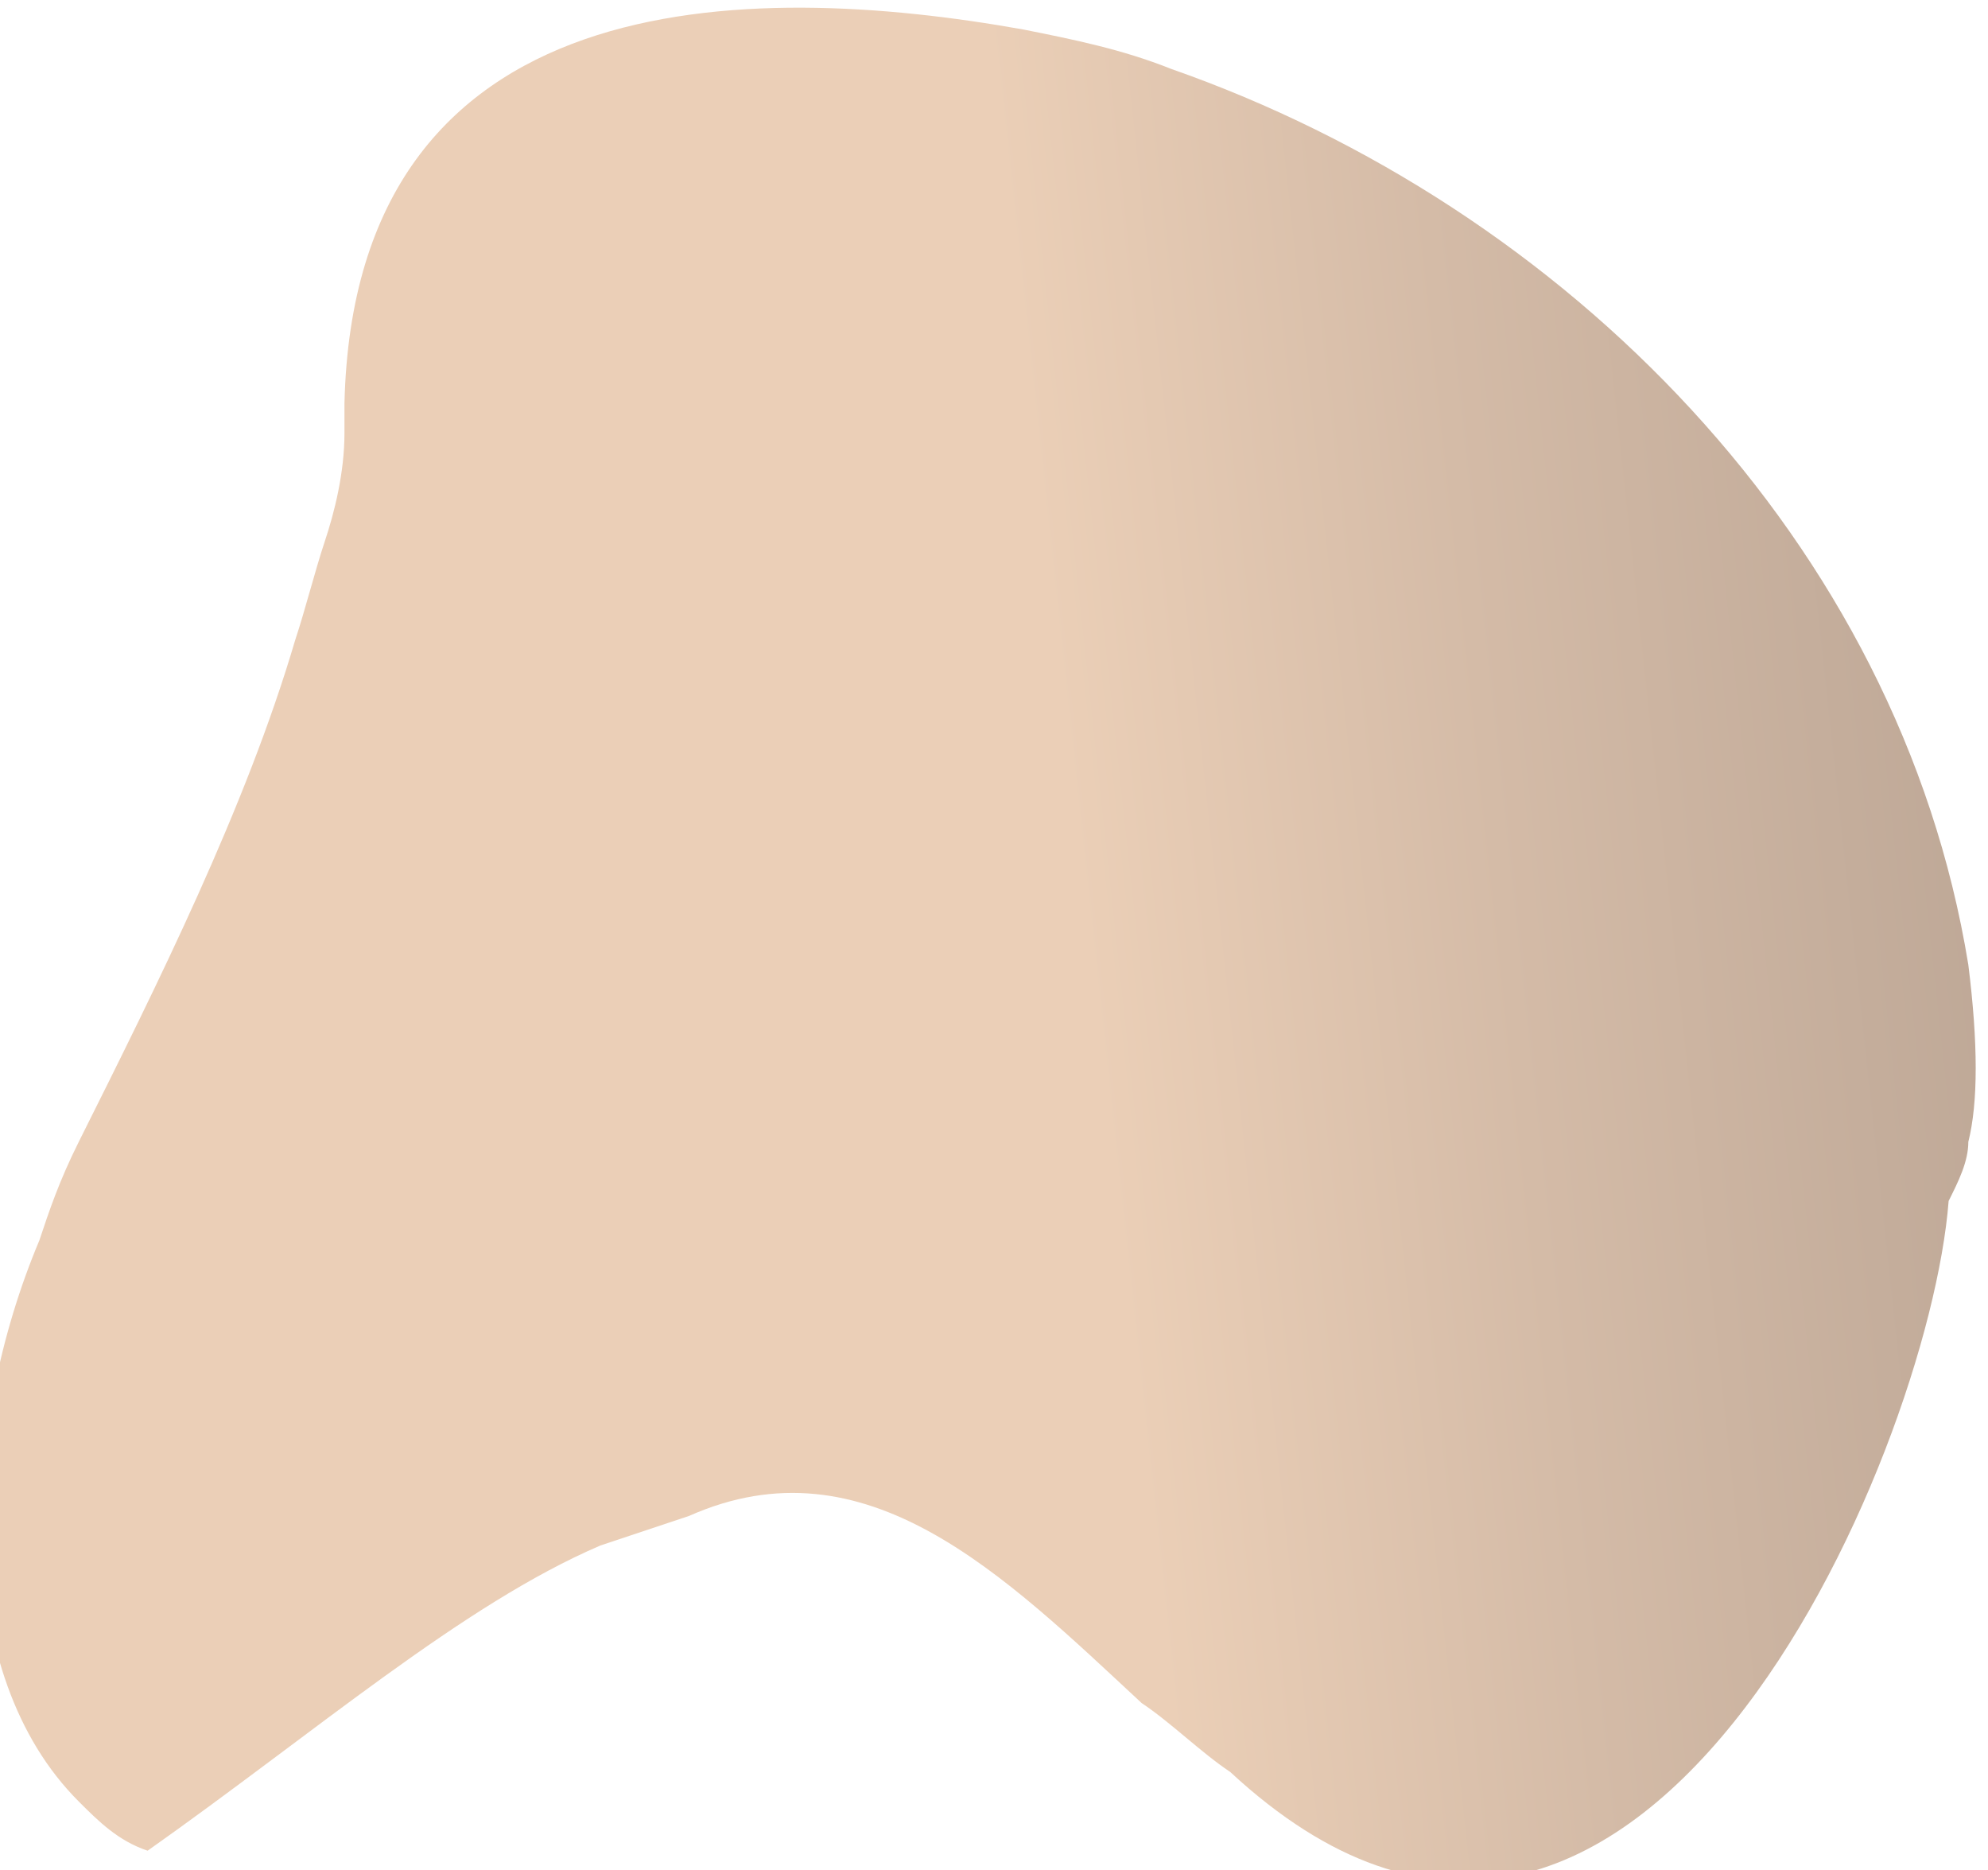 <?xml version="1.0" encoding="utf-8"?>
<!-- Generator: Adobe Illustrator 24.1.2, SVG Export Plug-In . SVG Version: 6.00 Build 0)  -->
<svg version="1.1" id="Layer_1" xmlns="http://www.w3.org/2000/svg" xmlns:xlink="http://www.w3.org/1999/xlink" x="0px" y="0px"
	 viewBox="0 0 20.2 19" style="enable-background:new 0 0 20.2 19;" xml:space="preserve">
<style type="text/css">
	.st0{fill:#151616;}
	.st1{fill:#FCCC3E;}
	.st2{opacity:0.32;}
	.st3{fill:#F5FFFF;}
	.st4{fill:url(#SVGID_1_);}
	.st5{fill:url(#SVGID_2_);}
	.st6{clip-path:url(#SVGID_4_);}
	.st7{fill:#616C72;}
	.st8{fill:#E8801F;}
	.st9{fill:#BDA796;}
	.st10{fill:url(#SVGID_5_);}
	.st11{fill:none;stroke:#3A2B23;stroke-miterlimit:10;}
	.st12{fill:url(#SVGID_6_);}
	.st13{fill:url(#SVGID_7_);}
	.st14{fill:url(#SVGID_8_);}
	.st15{fill:url(#SVGID_9_);}
	.st16{fill:url(#SVGID_10_);}
	.st17{fill:url(#SVGID_11_);}
	.st18{fill:url(#SVGID_12_);}
	.st19{fill:url(#SVGID_13_);}
	.st20{fill:url(#SVGID_14_);}
	.st21{clip-path:url(#SVGID_16_);fill:url(#SVGID_17_);}
	.st22{fill:url(#SVGID_18_);}
	.st23{fill:url(#SVGID_19_);}
	.st24{fill:#474F54;}
	.st25{fill:#FFFFFF;}
	.st26{fill:#F9C43C;}
	.st27{fill:#FEFEFE;}
	.st28{fill:#AF892C;}
	.st29{opacity:0.5;}
	.st30{fill:url(#SVGID_20_);}
	.st31{fill:url(#SVGID_21_);}
	.st32{fill:url(#SVGID_22_);}
	.st33{fill:url(#SVGID_23_);}
	.st34{fill:url(#SVGID_24_);}
	.st35{fill:url(#SVGID_25_);}
	.st36{fill:url(#SVGID_26_);}
	.st37{fill:url(#SVGID_27_);}
	.st38{fill:url(#SVGID_28_);}
	.st39{fill:url(#SVGID_29_);}
	.st40{clip-path:url(#SVGID_31_);fill:url(#SVGID_32_);}
	.st41{fill:url(#SVGID_33_);}
	.st42{fill:url(#SVGID_34_);}
	.st43{fill:url(#SVGID_35_);}
	.st44{clip-path:url(#SVGID_37_);}
	.st45{fill:url(#SVGID_38_);}
	.st46{opacity:0.25;fill:#F5FFFF;}
</style>
<g>
	
		<linearGradient id="SVGID_1_" gradientUnits="userSpaceOnUse" x1="-501.068" y1="-1028.91" x2="-501.068" y2="-1049.527" gradientTransform="matrix(0.107 0.994 0.994 -0.107 1096.743 396.245)">
		<stop  offset="0" style="stop-color:#BDA796"/>
		<stop  offset="0.252" style="stop-color:#D4BBA7"/>
		<stop  offset="0.459" style="stop-color:#EBCFB7"/>
	</linearGradient>
	<path class="st4" d="M3.5,4.1c0.1-4.3,4.1-4.3,6.9-3.8c0.5,0.1,1,0.2,1.5,0.4c4,1.4,7.4,4.8,8.1,9.1c0.1,0.8,0.1,1.4,0,1.8
		c0,0.2-0.1,0.4-0.2,0.6c-0.2,2.6-3.2,9.6-7.3,5.8c-0.3-0.2-0.6-0.5-0.9-0.7c-1.4-1.3-2.8-2.7-4.6-1.9c-0.3,0.1-0.6,0.2-0.9,0.3
		c-1.4,0.6-2.9,1.9-4.6,3.1c-0.3-0.1-0.5-0.3-0.7-0.5c-1.3-1.3-1.2-3.8-0.4-5.7c0.1-0.3,0.2-0.6,0.4-1C1.6,10,2.5,8.2,3,6.5
		c0.1-0.3,0.2-0.7,0.3-1c0.1-0.3,0.2-0.7,0.2-1.1C3.5,4.2,3.5,4.1,3.5,4.1z"/>
</g>
</svg>
